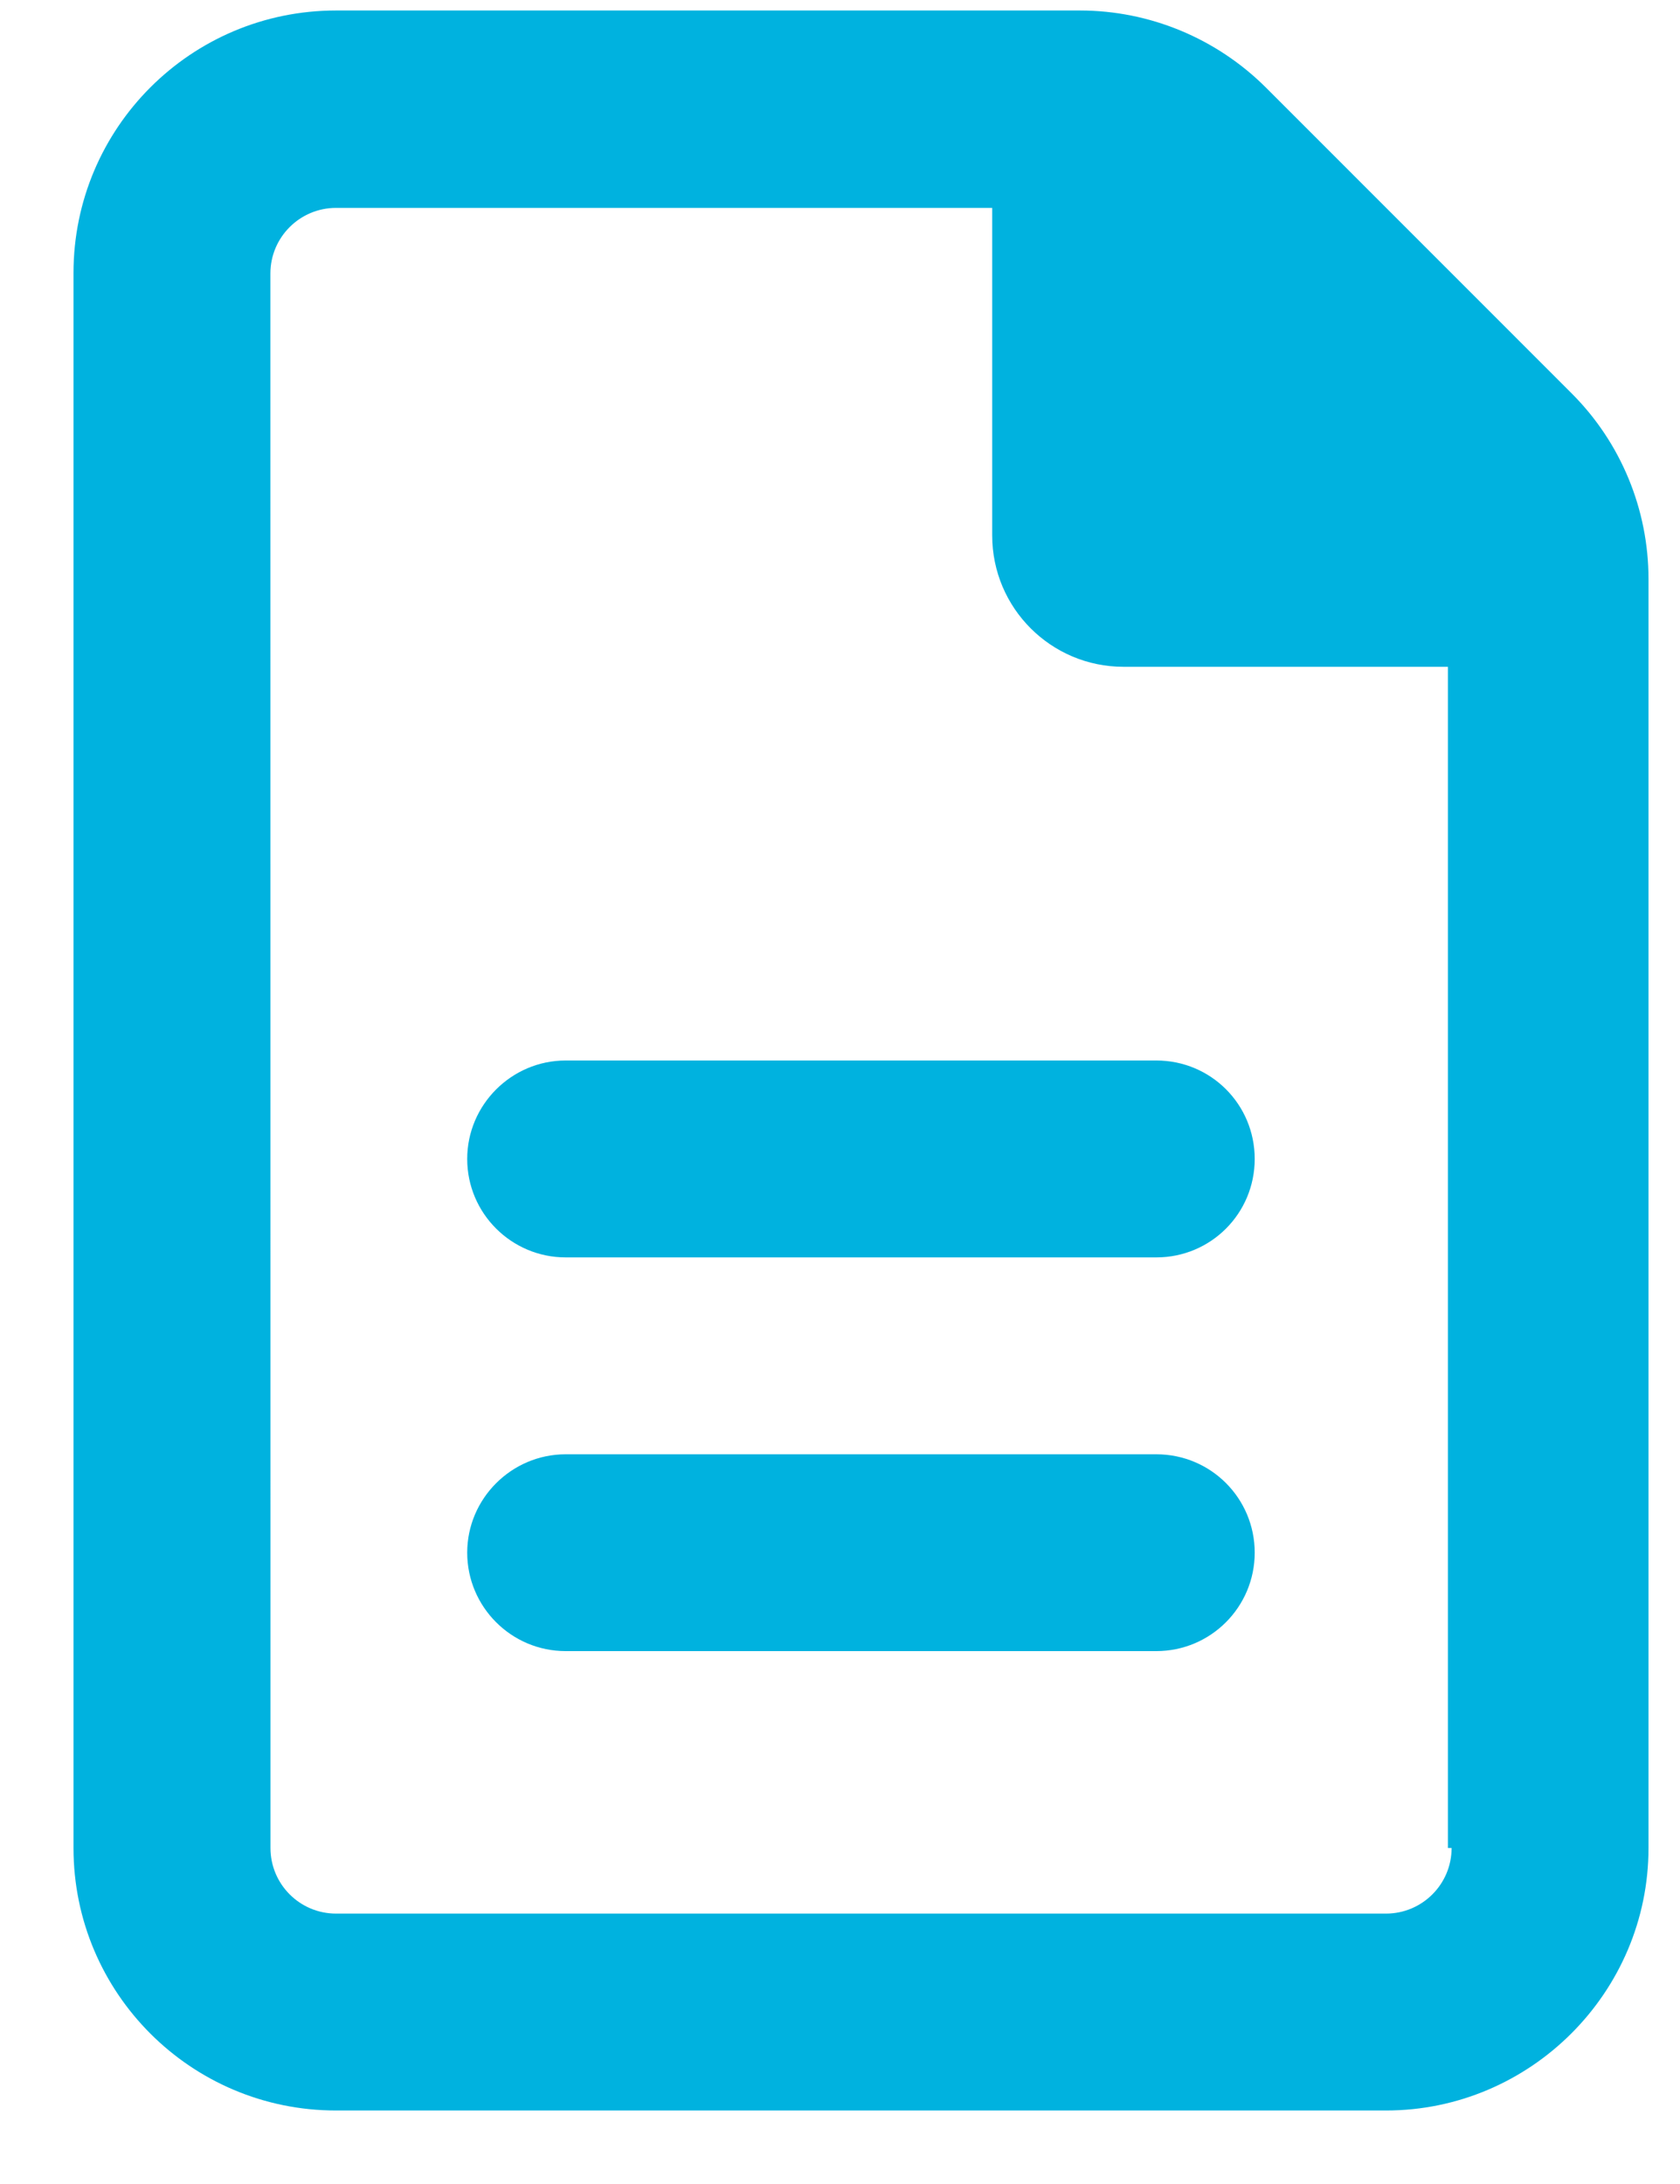 <?xml version="1.0" encoding="UTF-8"?>
<svg xmlns="http://www.w3.org/2000/svg" xmlns:xlink="http://www.w3.org/1999/xlink" width="20px" height="26px" viewBox="0 0 20 26" version="1.1">
  <title>Shape</title>
  <g id="Styles" stroke="none" stroke-width="1" fill="none" fill-rule="evenodd">
    <g transform="translate(-248, -7289)" fill="#00B2DF" fill-rule="nonzero" id="pen-newspaper-file-l">
      <g transform="translate(152, 7289.125)">
        <path d="M114.712,4.56 L111.068,0.915 C110.479,0.329 109.683,0 108.857,0 L100,0 C98.274,0 96.875,1.399 96.875,3.125 L96.875,21.875 C96.875,23.601 98.274,25 100,25 L112.5,25 C114.219,25 115.625,23.594 115.625,21.875 L115.625,6.768 C115.625,5.942 115.298,5.146 114.712,4.56 L114.712,4.56 Z M113.281,21.875 C113.281,22.306 112.931,22.656 112.5,22.656 L100.001,22.656 C99.569,22.656 99.22,22.306 99.22,21.875 L99.219,3.131 C99.219,2.7 99.569,2.35 100,2.35 L107.812,2.35 L107.812,6.25 C107.812,7.113 108.512,7.813 109.375,7.813 L113.237,7.813 L113.237,21.875 L113.281,21.875 Z M101.562,13.672 C101.562,14.321 102.09,14.844 102.734,14.844 L109.766,14.844 C110.415,14.844 110.937,14.321 110.937,13.672 C110.937,13.022 110.415,12.5 109.766,12.5 L102.734,12.5 C102.09,12.5 101.562,13.027 101.562,13.672 Z M109.766,17.188 L102.734,17.188 C102.09,17.188 101.562,17.715 101.562,18.359 C101.562,19.004 102.087,19.531 102.734,19.531 L109.766,19.531 C110.413,19.531 110.937,19.006 110.937,18.359 C110.937,17.712 110.415,17.188 109.766,17.188 Z" id="Shape"></path>
      </g>
    </g>
  </g>
</svg>

